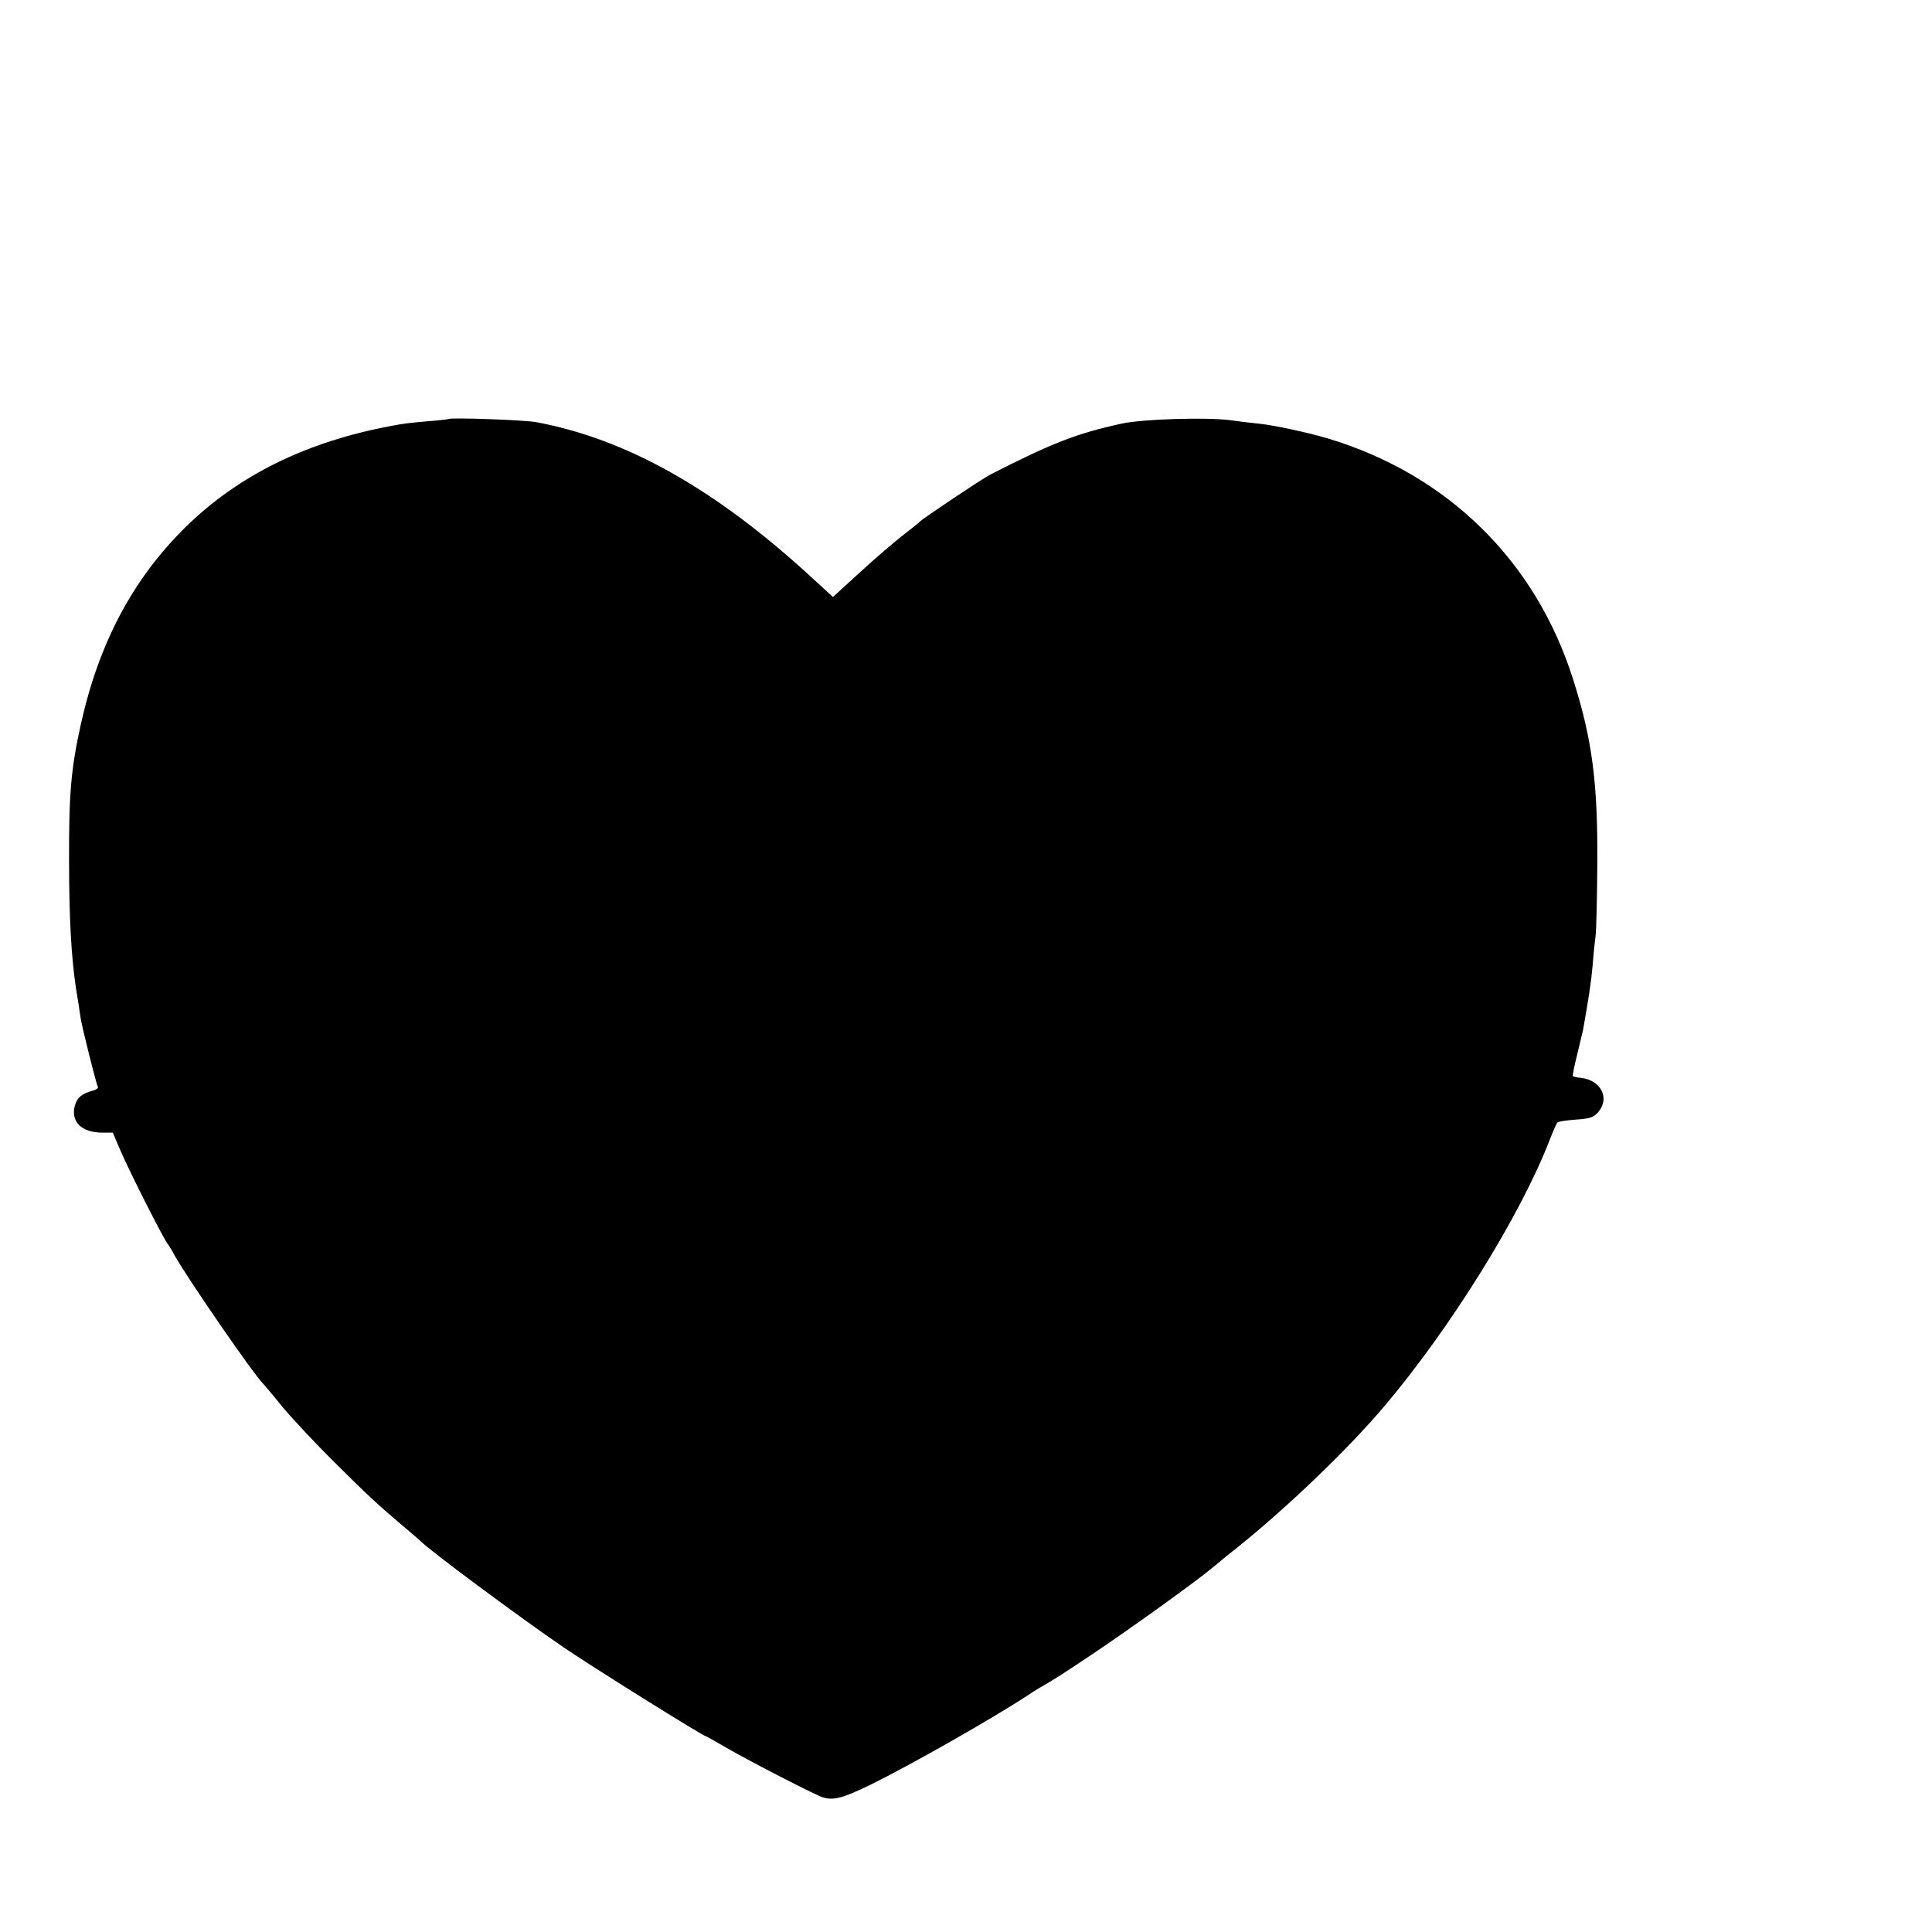 <?xml version="1.0" standalone="no"?>
<!DOCTYPE svg PUBLIC "-//W3C//DTD SVG 20010904//EN"
 "http://www.w3.org/TR/2001/REC-SVG-20010904/DTD/svg10.dtd">
<svg version="1.0" xmlns="http://www.w3.org/2000/svg"
 width="16pt" height="16pt" viewBox="0 0 16 16"
 preserveAspectRatio="xMidYMid meet">
<g transform="translate(0,16) scale(0.002,-0.002)"
fill="#000000" stroke="none">
<path d="M1858 6265 c-2 -1 -40 -6 -84 -9 -77 -7 -99 -9 -156 -20 -351 -66
-630 -204 -848 -417 -219 -215 -360 -480 -435 -817 -41 -185 -50 -288 -49
-567 0 -233 9 -398 29 -530 4 -22 8 -52 11 -67 2 -16 6 -43 9 -60 8 -45 64
-268 70 -278 3 -5 -5 -11 -17 -15 -49 -13 -68 -29 -78 -63 -18 -67 28 -112
114 -112 l43 0 33 -77 c37 -86 175 -359 194 -383 6 -8 20 -31 30 -50 50 -90
330 -497 366 -530 3 -3 39 -45 79 -95 41 -49 138 -153 216 -230 143 -142 170
-167 285 -265 36 -30 67 -57 70 -60 34 -37 416 -320 599 -445 129 -87 574
-365 585 -365 2 0 39 -21 82 -46 82 -48 335 -179 392 -203 47 -19 86 -10 209
50 163 80 506 275 652 371 14 10 43 28 65 40 58 35 62 37 191 123 165 110 448
314 515 371 14 12 52 44 86 70 210 168 464 411 618 593 272 322 561 787 681
1096 15 39 30 73 34 77 3 4 38 9 76 12 60 4 73 9 93 31 49 58 12 132 -72 142
-16 1 -31 5 -33 7 -2 2 5 39 16 82 11 44 22 93 26 109 23 128 34 201 40 270 3
44 9 98 12 120 3 22 6 150 7 283 3 348 -20 528 -101 782 -156 489 -519 845
-1013 994 -80 24 -226 56 -290 62 -30 3 -82 9 -115 14 -100 13 -361 5 -450
-14 -188 -41 -290 -81 -548 -213 -32 -17 -279 -182 -287 -192 -3 -4 -33 -28
-68 -55 -34 -26 -115 -95 -178 -153 l-115 -105 -97 89 c-393 360 -760 566
-1132 635 -48 9 -354 20 -362 13z"/>
</g>
</svg>
